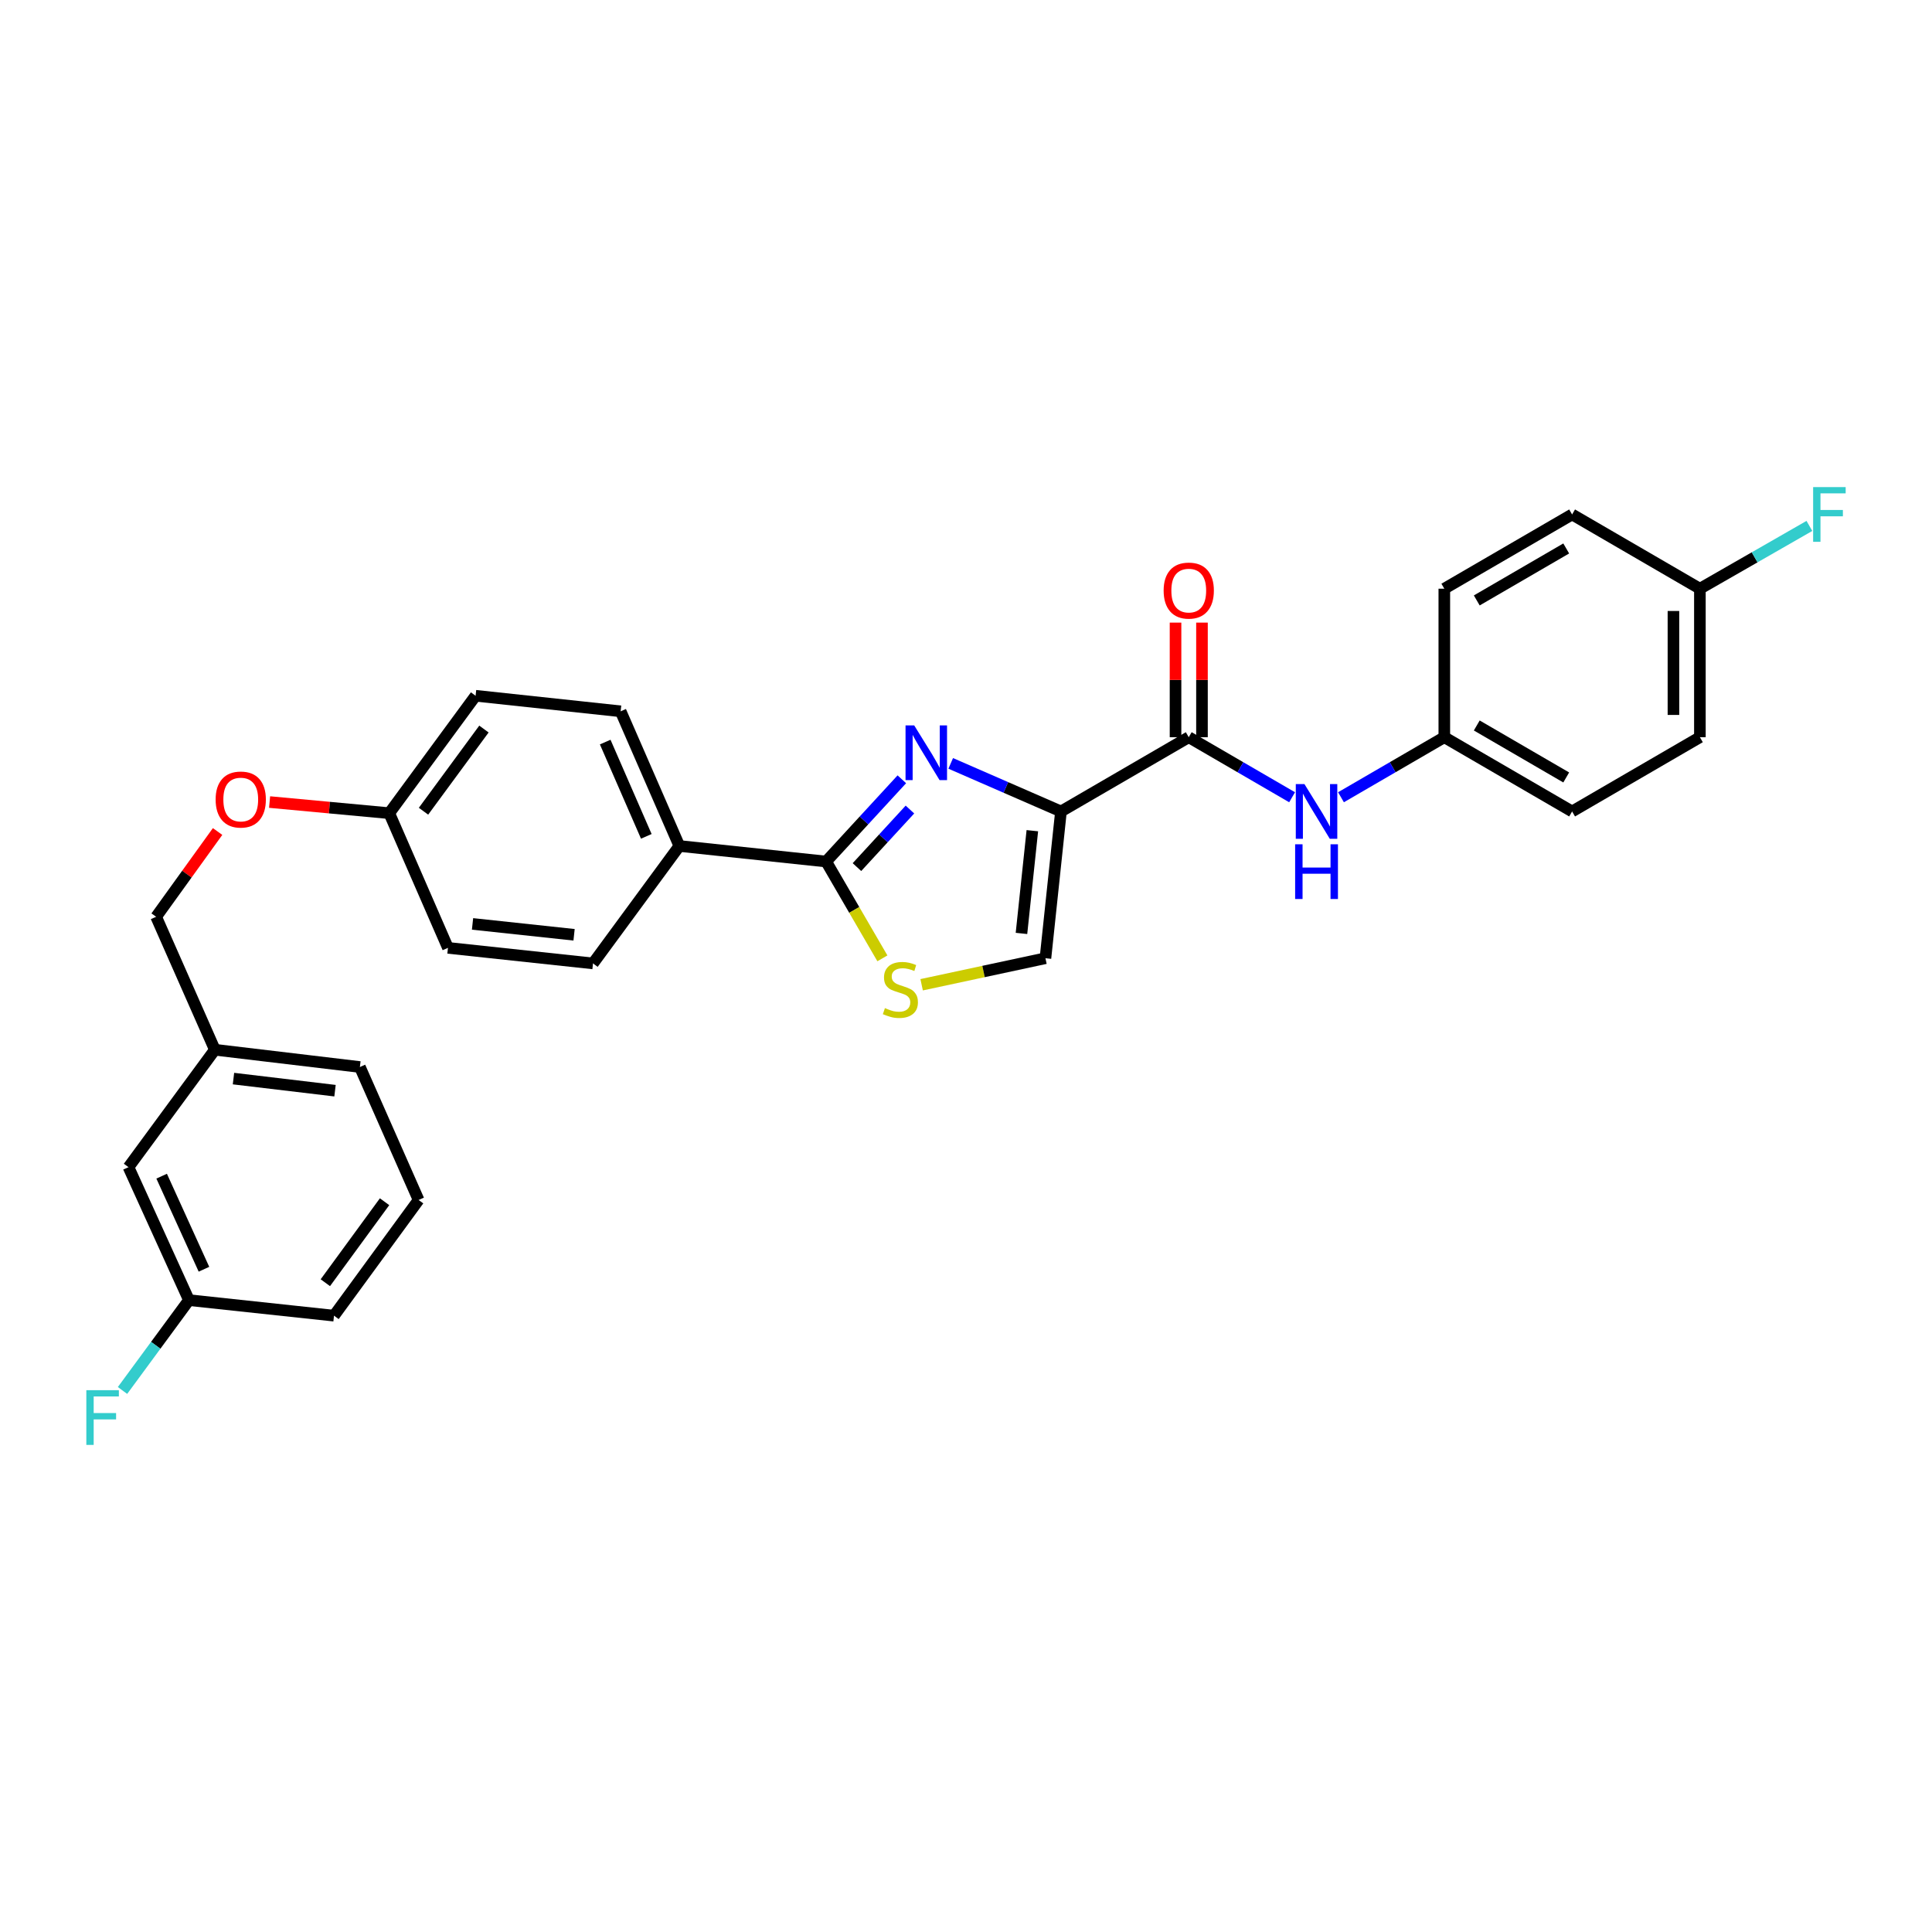 <?xml version='1.0' encoding='iso-8859-1'?>
<svg version='1.1' baseProfile='full'
              xmlns='http://www.w3.org/2000/svg'
                      xmlns:rdkit='http://www.rdkit.org/xml'
                      xmlns:xlink='http://www.w3.org/1999/xlink'
                  xml:space='preserve'
width='1000px' height='1000px' viewBox='0 0 1000 1000'>
<!-- END OF HEADER -->
<rect style='opacity:1.0;fill:#FFFFFF;stroke:none' width='1000' height='1000' x='0' y='0'> </rect>
<path class='bond-0' d='M 747.575,381.577 L 747.575,304.712' style='fill:none;fill-rule:evenodd;stroke:#000000;stroke-width:6px;stroke-linecap:butt;stroke-linejoin:miter;stroke-opacity:1' />
<path class='bond-1' d='M 747.575,381.577 L 813.718,420.01' style='fill:none;fill-rule:evenodd;stroke:#000000;stroke-width:6px;stroke-linecap:butt;stroke-linejoin:miter;stroke-opacity:1' />
<path class='bond-1' d='M 764.373,375.507 L 810.673,402.41' style='fill:none;fill-rule:evenodd;stroke:#000000;stroke-width:6px;stroke-linecap:butt;stroke-linejoin:miter;stroke-opacity:1' />
<path class='bond-2' d='M 747.575,381.577 L 720.834,397.117' style='fill:none;fill-rule:evenodd;stroke:#000000;stroke-width:6px;stroke-linecap:butt;stroke-linejoin:miter;stroke-opacity:1' />
<path class='bond-2' d='M 720.834,397.117 L 694.092,412.657' style='fill:none;fill-rule:evenodd;stroke:#0000FF;stroke-width:6px;stroke-linecap:butt;stroke-linejoin:miter;stroke-opacity:1' />
<path class='bond-3' d='M 615.297,381.577 L 642.042,397.118' style='fill:none;fill-rule:evenodd;stroke:#000000;stroke-width:6px;stroke-linecap:butt;stroke-linejoin:miter;stroke-opacity:1' />
<path class='bond-3' d='M 642.042,397.118 L 668.788,412.658' style='fill:none;fill-rule:evenodd;stroke:#0000FF;stroke-width:6px;stroke-linecap:butt;stroke-linejoin:miter;stroke-opacity:1' />
<path class='bond-4' d='M 622.141,381.577 L 622.141,351.919' style='fill:none;fill-rule:evenodd;stroke:#000000;stroke-width:6px;stroke-linecap:butt;stroke-linejoin:miter;stroke-opacity:1' />
<path class='bond-4' d='M 622.141,351.919 L 622.141,322.262' style='fill:none;fill-rule:evenodd;stroke:#FF0000;stroke-width:6px;stroke-linecap:butt;stroke-linejoin:miter;stroke-opacity:1' />
<path class='bond-4' d='M 608.453,381.577 L 608.453,351.919' style='fill:none;fill-rule:evenodd;stroke:#000000;stroke-width:6px;stroke-linecap:butt;stroke-linejoin:miter;stroke-opacity:1' />
<path class='bond-4' d='M 608.453,351.919 L 608.453,322.262' style='fill:none;fill-rule:evenodd;stroke:#FF0000;stroke-width:6px;stroke-linecap:butt;stroke-linejoin:miter;stroke-opacity:1' />
<path class='bond-5' d='M 615.297,381.577 L 549.155,420.01' style='fill:none;fill-rule:evenodd;stroke:#000000;stroke-width:6px;stroke-linecap:butt;stroke-linejoin:miter;stroke-opacity:1' />
<path class='bond-6' d='M 879.861,304.712 L 879.861,381.577' style='fill:none;fill-rule:evenodd;stroke:#000000;stroke-width:6px;stroke-linecap:butt;stroke-linejoin:miter;stroke-opacity:1' />
<path class='bond-6' d='M 866.173,316.242 L 866.173,370.048' style='fill:none;fill-rule:evenodd;stroke:#000000;stroke-width:6px;stroke-linecap:butt;stroke-linejoin:miter;stroke-opacity:1' />
<path class='bond-7' d='M 879.861,304.712 L 908.201,288.464' style='fill:none;fill-rule:evenodd;stroke:#000000;stroke-width:6px;stroke-linecap:butt;stroke-linejoin:miter;stroke-opacity:1' />
<path class='bond-7' d='M 908.201,288.464 L 936.541,272.215' style='fill:none;fill-rule:evenodd;stroke:#33CCCC;stroke-width:6px;stroke-linecap:butt;stroke-linejoin:miter;stroke-opacity:1' />
<path class='bond-8' d='M 879.861,304.712 L 813.718,266.28' style='fill:none;fill-rule:evenodd;stroke:#000000;stroke-width:6px;stroke-linecap:butt;stroke-linejoin:miter;stroke-opacity:1' />
<path class='bond-9' d='M 427.606,445.925 L 442.165,470.981' style='fill:none;fill-rule:evenodd;stroke:#000000;stroke-width:6px;stroke-linecap:butt;stroke-linejoin:miter;stroke-opacity:1' />
<path class='bond-9' d='M 442.165,470.981 L 456.723,496.036' style='fill:none;fill-rule:evenodd;stroke:#CCCC00;stroke-width:6px;stroke-linecap:butt;stroke-linejoin:miter;stroke-opacity:1' />
<path class='bond-10' d='M 427.606,445.925 L 447.199,424.643' style='fill:none;fill-rule:evenodd;stroke:#000000;stroke-width:6px;stroke-linecap:butt;stroke-linejoin:miter;stroke-opacity:1' />
<path class='bond-10' d='M 447.199,424.643 L 466.792,403.36' style='fill:none;fill-rule:evenodd;stroke:#0000FF;stroke-width:6px;stroke-linecap:butt;stroke-linejoin:miter;stroke-opacity:1' />
<path class='bond-10' d='M 443.555,448.811 L 457.27,433.913' style='fill:none;fill-rule:evenodd;stroke:#000000;stroke-width:6px;stroke-linecap:butt;stroke-linejoin:miter;stroke-opacity:1' />
<path class='bond-10' d='M 457.27,433.913 L 470.984,419.015' style='fill:none;fill-rule:evenodd;stroke:#0000FF;stroke-width:6px;stroke-linecap:butt;stroke-linejoin:miter;stroke-opacity:1' />
<path class='bond-11' d='M 427.606,445.925 L 351.631,437.88' style='fill:none;fill-rule:evenodd;stroke:#000000;stroke-width:6px;stroke-linecap:butt;stroke-linejoin:miter;stroke-opacity:1' />
<path class='bond-12' d='M 477.038,509.711 L 509.078,502.844' style='fill:none;fill-rule:evenodd;stroke:#CCCC00;stroke-width:6px;stroke-linecap:butt;stroke-linejoin:miter;stroke-opacity:1' />
<path class='bond-12' d='M 509.078,502.844 L 541.117,495.977' style='fill:none;fill-rule:evenodd;stroke:#000000;stroke-width:6px;stroke-linecap:butt;stroke-linejoin:miter;stroke-opacity:1' />
<path class='bond-13' d='M 541.117,495.977 L 549.155,420.01' style='fill:none;fill-rule:evenodd;stroke:#000000;stroke-width:6px;stroke-linecap:butt;stroke-linejoin:miter;stroke-opacity:1' />
<path class='bond-13' d='M 528.711,483.142 L 534.337,429.965' style='fill:none;fill-rule:evenodd;stroke:#000000;stroke-width:6px;stroke-linecap:butt;stroke-linejoin:miter;stroke-opacity:1' />
<path class='bond-14' d='M 549.155,420.01 L 520.621,407.568' style='fill:none;fill-rule:evenodd;stroke:#000000;stroke-width:6px;stroke-linecap:butt;stroke-linejoin:miter;stroke-opacity:1' />
<path class='bond-14' d='M 520.621,407.568 L 492.087,395.127' style='fill:none;fill-rule:evenodd;stroke:#0000FF;stroke-width:6px;stroke-linecap:butt;stroke-linejoin:miter;stroke-opacity:1' />
<path class='bond-15' d='M 66.513,604.127 L 97.798,672.946' style='fill:none;fill-rule:evenodd;stroke:#000000;stroke-width:6px;stroke-linecap:butt;stroke-linejoin:miter;stroke-opacity:1' />
<path class='bond-15' d='M 83.667,608.785 L 105.566,656.959' style='fill:none;fill-rule:evenodd;stroke:#000000;stroke-width:6px;stroke-linecap:butt;stroke-linejoin:miter;stroke-opacity:1' />
<path class='bond-16' d='M 66.513,604.127 L 111.204,543.345' style='fill:none;fill-rule:evenodd;stroke:#000000;stroke-width:6px;stroke-linecap:butt;stroke-linejoin:miter;stroke-opacity:1' />
<path class='bond-17' d='M 139.541,415.14 L 170.508,418.02' style='fill:none;fill-rule:evenodd;stroke:#FF0000;stroke-width:6px;stroke-linecap:butt;stroke-linejoin:miter;stroke-opacity:1' />
<path class='bond-17' d='M 170.508,418.02 L 201.476,420.899' style='fill:none;fill-rule:evenodd;stroke:#000000;stroke-width:6px;stroke-linecap:butt;stroke-linejoin:miter;stroke-opacity:1' />
<path class='bond-18' d='M 112.625,430.384 L 96.721,452.455' style='fill:none;fill-rule:evenodd;stroke:#FF0000;stroke-width:6px;stroke-linecap:butt;stroke-linejoin:miter;stroke-opacity:1' />
<path class='bond-18' d='M 96.721,452.455 L 80.817,474.525' style='fill:none;fill-rule:evenodd;stroke:#000000;stroke-width:6px;stroke-linecap:butt;stroke-linejoin:miter;stroke-opacity:1' />
<path class='bond-19' d='M 97.798,672.946 L 80.605,696.326' style='fill:none;fill-rule:evenodd;stroke:#000000;stroke-width:6px;stroke-linecap:butt;stroke-linejoin:miter;stroke-opacity:1' />
<path class='bond-19' d='M 80.605,696.326 L 63.413,719.705' style='fill:none;fill-rule:evenodd;stroke:#33CCCC;stroke-width:6px;stroke-linecap:butt;stroke-linejoin:miter;stroke-opacity:1' />
<path class='bond-20' d='M 97.798,672.946 L 172.876,680.991' style='fill:none;fill-rule:evenodd;stroke:#000000;stroke-width:6px;stroke-linecap:butt;stroke-linejoin:miter;stroke-opacity:1' />
<path class='bond-21' d='M 246.166,360.125 L 201.476,420.899' style='fill:none;fill-rule:evenodd;stroke:#000000;stroke-width:6px;stroke-linecap:butt;stroke-linejoin:miter;stroke-opacity:1' />
<path class='bond-21' d='M 250.49,377.351 L 219.207,419.892' style='fill:none;fill-rule:evenodd;stroke:#000000;stroke-width:6px;stroke-linecap:butt;stroke-linejoin:miter;stroke-opacity:1' />
<path class='bond-22' d='M 246.166,360.125 L 321.244,368.171' style='fill:none;fill-rule:evenodd;stroke:#000000;stroke-width:6px;stroke-linecap:butt;stroke-linejoin:miter;stroke-opacity:1' />
<path class='bond-23' d='M 201.476,420.899 L 231.863,490.616' style='fill:none;fill-rule:evenodd;stroke:#000000;stroke-width:6px;stroke-linecap:butt;stroke-linejoin:miter;stroke-opacity:1' />
<path class='bond-24' d='M 231.863,490.616 L 306.941,498.662' style='fill:none;fill-rule:evenodd;stroke:#000000;stroke-width:6px;stroke-linecap:butt;stroke-linejoin:miter;stroke-opacity:1' />
<path class='bond-24' d='M 244.583,478.213 L 297.137,483.845' style='fill:none;fill-rule:evenodd;stroke:#000000;stroke-width:6px;stroke-linecap:butt;stroke-linejoin:miter;stroke-opacity:1' />
<path class='bond-25' d='M 306.941,498.662 L 351.631,437.88' style='fill:none;fill-rule:evenodd;stroke:#000000;stroke-width:6px;stroke-linecap:butt;stroke-linejoin:miter;stroke-opacity:1' />
<path class='bond-26' d='M 351.631,437.88 L 321.244,368.171' style='fill:none;fill-rule:evenodd;stroke:#000000;stroke-width:6px;stroke-linecap:butt;stroke-linejoin:miter;stroke-opacity:1' />
<path class='bond-26' d='M 334.526,432.893 L 313.255,384.097' style='fill:none;fill-rule:evenodd;stroke:#000000;stroke-width:6px;stroke-linecap:butt;stroke-linejoin:miter;stroke-opacity:1' />
<path class='bond-27' d='M 111.204,543.345 L 80.817,474.525' style='fill:none;fill-rule:evenodd;stroke:#000000;stroke-width:6px;stroke-linecap:butt;stroke-linejoin:miter;stroke-opacity:1' />
<path class='bond-28' d='M 111.204,543.345 L 186.282,552.288' style='fill:none;fill-rule:evenodd;stroke:#000000;stroke-width:6px;stroke-linecap:butt;stroke-linejoin:miter;stroke-opacity:1' />
<path class='bond-28' d='M 120.847,558.278 L 173.401,564.538' style='fill:none;fill-rule:evenodd;stroke:#000000;stroke-width:6px;stroke-linecap:butt;stroke-linejoin:miter;stroke-opacity:1' />
<path class='bond-29' d='M 216.669,621.107 L 186.282,552.288' style='fill:none;fill-rule:evenodd;stroke:#000000;stroke-width:6px;stroke-linecap:butt;stroke-linejoin:miter;stroke-opacity:1' />
<path class='bond-30' d='M 216.669,621.107 L 172.876,680.991' style='fill:none;fill-rule:evenodd;stroke:#000000;stroke-width:6px;stroke-linecap:butt;stroke-linejoin:miter;stroke-opacity:1' />
<path class='bond-30' d='M 199.051,622.01 L 168.396,663.929' style='fill:none;fill-rule:evenodd;stroke:#000000;stroke-width:6px;stroke-linecap:butt;stroke-linejoin:miter;stroke-opacity:1' />
<path class='bond-31' d='M 747.575,304.712 L 813.718,266.28' style='fill:none;fill-rule:evenodd;stroke:#000000;stroke-width:6px;stroke-linecap:butt;stroke-linejoin:miter;stroke-opacity:1' />
<path class='bond-31' d='M 764.373,310.783 L 810.673,283.88' style='fill:none;fill-rule:evenodd;stroke:#000000;stroke-width:6px;stroke-linecap:butt;stroke-linejoin:miter;stroke-opacity:1' />
<path class='bond-32' d='M 813.718,420.01 L 879.861,381.577' style='fill:none;fill-rule:evenodd;stroke:#000000;stroke-width:6px;stroke-linecap:butt;stroke-linejoin:miter;stroke-opacity:1' />
<path  class='atom-2' d='M 675.18 405.85
L 684.46 420.85
Q 685.38 422.33, 686.86 425.01
Q 688.34 427.69, 688.42 427.85
L 688.42 405.85
L 692.18 405.85
L 692.18 434.17
L 688.3 434.17
L 678.34 417.77
Q 677.18 415.85, 675.94 413.65
Q 674.74 411.45, 674.38 410.77
L 674.38 434.17
L 670.7 434.17
L 670.7 405.85
L 675.18 405.85
' fill='#0000FF'/>
<path  class='atom-2' d='M 670.36 437.002
L 674.2 437.002
L 674.2 449.042
L 688.68 449.042
L 688.68 437.002
L 692.52 437.002
L 692.52 465.322
L 688.68 465.322
L 688.68 452.242
L 674.2 452.242
L 674.2 465.322
L 670.36 465.322
L 670.36 437.002
' fill='#0000FF'/>
<path  class='atom-3' d='M 602.297 305.682
Q 602.297 298.882, 605.657 295.082
Q 609.017 291.282, 615.297 291.282
Q 621.577 291.282, 624.937 295.082
Q 628.297 298.882, 628.297 305.682
Q 628.297 312.562, 624.897 316.482
Q 621.497 320.362, 615.297 320.362
Q 609.057 320.362, 605.657 316.482
Q 602.297 312.602, 602.297 305.682
M 615.297 317.162
Q 619.617 317.162, 621.937 314.282
Q 624.297 311.362, 624.297 305.682
Q 624.297 300.122, 621.937 297.322
Q 619.617 294.482, 615.297 294.482
Q 610.977 294.482, 608.617 297.282
Q 606.297 300.082, 606.297 305.682
Q 606.297 311.402, 608.617 314.282
Q 610.977 317.162, 615.297 317.162
' fill='#FF0000'/>
<path  class='atom-6' d='M 458.039 521.788
Q 458.359 521.908, 459.679 522.468
Q 460.999 523.028, 462.439 523.388
Q 463.919 523.708, 465.359 523.708
Q 468.039 523.708, 469.599 522.428
Q 471.159 521.108, 471.159 518.828
Q 471.159 517.268, 470.359 516.308
Q 469.599 515.348, 468.399 514.828
Q 467.199 514.308, 465.199 513.708
Q 462.679 512.948, 461.159 512.228
Q 459.679 511.508, 458.599 509.988
Q 457.559 508.468, 457.559 505.908
Q 457.559 502.348, 459.959 500.148
Q 462.399 497.948, 467.199 497.948
Q 470.479 497.948, 474.199 499.508
L 473.279 502.588
Q 469.879 501.188, 467.319 501.188
Q 464.559 501.188, 463.039 502.348
Q 461.519 503.468, 461.559 505.428
Q 461.559 506.948, 462.319 507.868
Q 463.119 508.788, 464.239 509.308
Q 465.399 509.828, 467.319 510.428
Q 469.879 511.228, 471.399 512.028
Q 472.919 512.828, 473.999 514.468
Q 475.119 516.068, 475.119 518.828
Q 475.119 522.748, 472.479 524.868
Q 469.879 526.948, 465.519 526.948
Q 462.999 526.948, 461.079 526.388
Q 459.199 525.868, 456.959 524.948
L 458.039 521.788
' fill='#CCCC00'/>
<path  class='atom-9' d='M 473.185 375.455
L 482.465 390.455
Q 483.385 391.935, 484.865 394.615
Q 486.345 397.295, 486.425 397.455
L 486.425 375.455
L 490.185 375.455
L 490.185 403.775
L 486.305 403.775
L 476.345 387.375
Q 475.185 385.455, 473.945 383.255
Q 472.745 381.055, 472.385 380.375
L 472.385 403.775
L 468.705 403.775
L 468.705 375.455
L 473.185 375.455
' fill='#0000FF'/>
<path  class='atom-11' d='M 111.611 413.831
Q 111.611 407.031, 114.971 403.231
Q 118.331 399.431, 124.611 399.431
Q 130.891 399.431, 134.251 403.231
Q 137.611 407.031, 137.611 413.831
Q 137.611 420.711, 134.211 424.631
Q 130.811 428.511, 124.611 428.511
Q 118.371 428.511, 114.971 424.631
Q 111.611 420.751, 111.611 413.831
M 124.611 425.311
Q 128.931 425.311, 131.251 422.431
Q 133.611 419.511, 133.611 413.831
Q 133.611 408.271, 131.251 405.471
Q 128.931 402.631, 124.611 402.631
Q 120.291 402.631, 117.931 405.431
Q 115.611 408.231, 115.611 413.831
Q 115.611 419.551, 117.931 422.431
Q 120.291 425.311, 124.611 425.311
' fill='#FF0000'/>
<path  class='atom-19' d='M 44.687 719.56
L 61.527 719.56
L 61.527 722.8
L 48.487 722.8
L 48.487 731.4
L 60.087 731.4
L 60.087 734.68
L 48.487 734.68
L 48.487 747.88
L 44.687 747.88
L 44.687 719.56
' fill='#33CCCC'/>
<path  class='atom-25' d='M 938.473 252.12
L 955.313 252.12
L 955.313 255.36
L 942.273 255.36
L 942.273 263.96
L 953.873 263.96
L 953.873 267.24
L 942.273 267.24
L 942.273 280.44
L 938.473 280.44
L 938.473 252.12
' fill='#33CCCC'/>
</svg>
